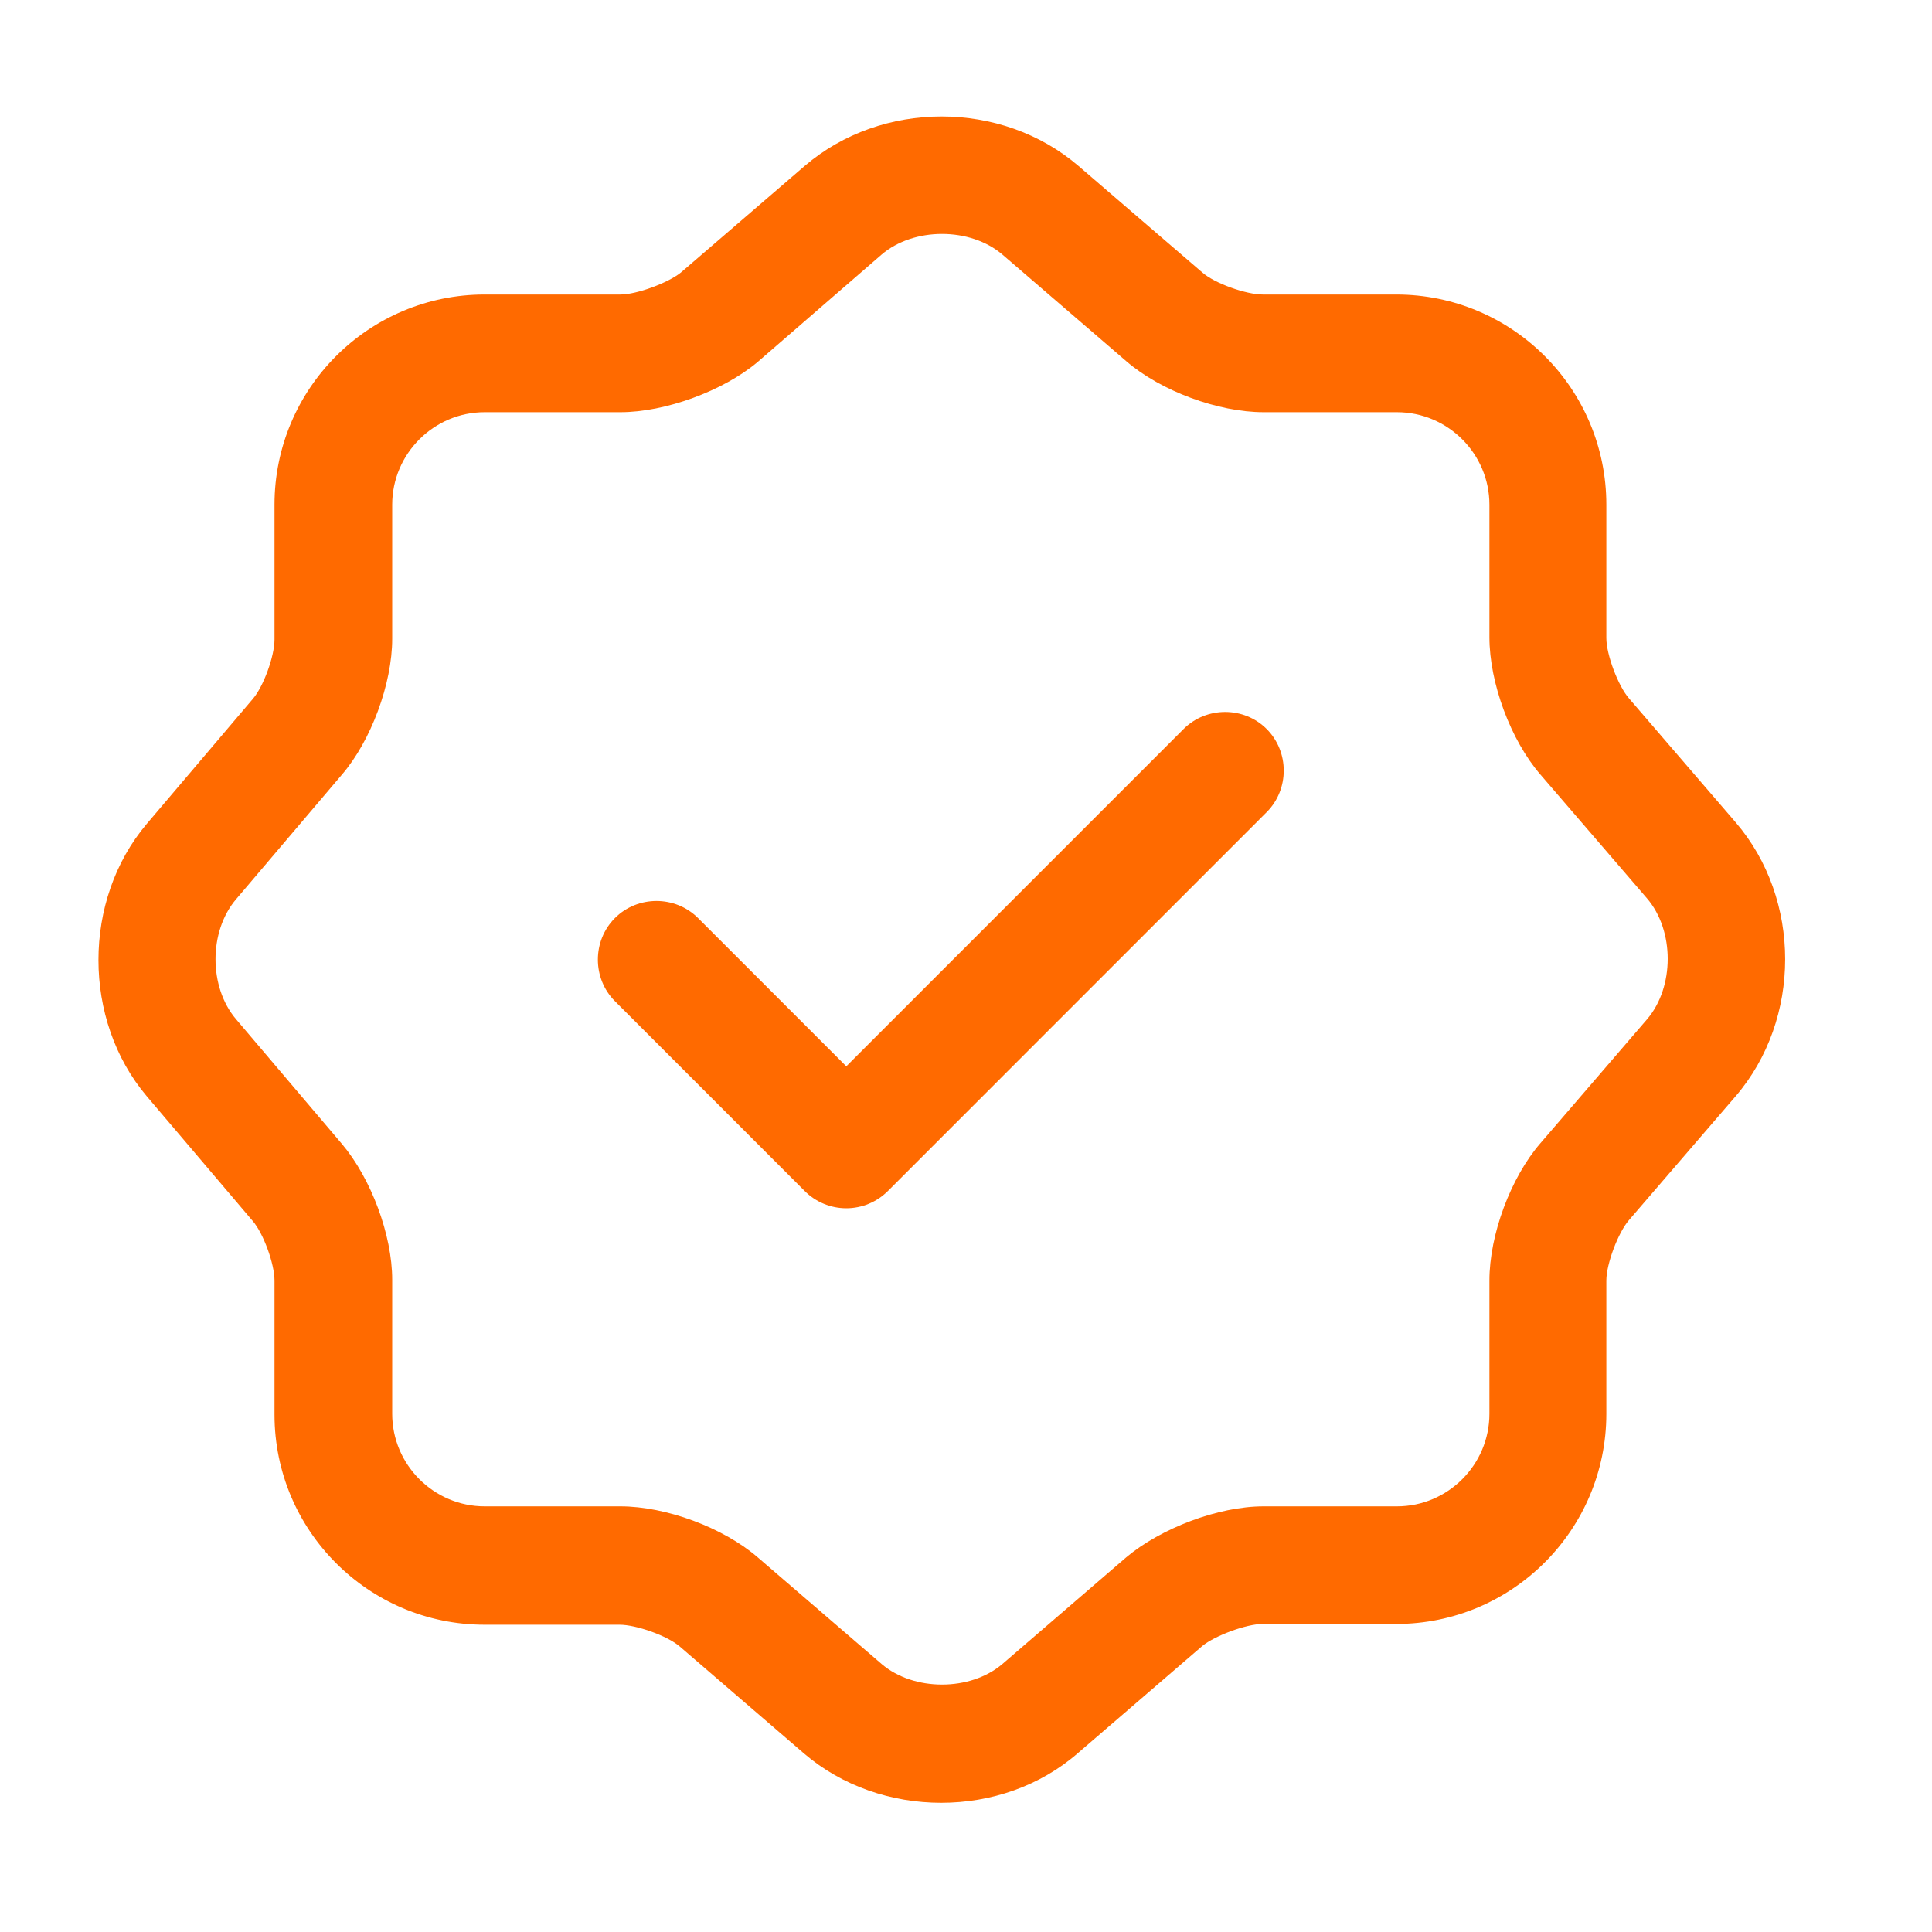 <svg width="25" height="25" viewBox="0 0 25 25" fill="none" xmlns="http://www.w3.org/2000/svg">
<g id="verify">
<path id="Vector" d="M10.951 15.635C10.748 15.635 10.555 15.554 10.413 15.412L7.957 12.955C7.663 12.661 7.663 12.174 7.957 11.88C8.251 11.585 8.739 11.585 9.033 11.88L10.951 13.798L15.315 9.434C15.61 9.139 16.097 9.139 16.391 9.434C16.685 9.728 16.685 10.215 16.391 10.509L11.489 15.412C11.347 15.554 11.154 15.635 10.951 15.635Z" fill="#FF6A00"/>
<path id="Vector_2" d="M12.179 23.328C11.54 23.328 10.9 23.115 10.403 22.689L8.799 21.308C8.637 21.166 8.231 21.024 8.018 21.024H6.272C4.77 21.024 3.552 19.806 3.552 18.304V16.569C3.552 16.356 3.41 15.96 3.268 15.797L1.898 14.184C1.066 13.199 1.066 11.646 1.898 10.662L3.268 9.048C3.41 8.886 3.552 8.49 3.552 8.277V6.531C3.552 5.029 4.77 3.811 6.272 3.811H8.028C8.241 3.811 8.647 3.659 8.81 3.527L10.413 2.147C11.408 1.294 12.961 1.294 13.955 2.147L15.559 3.527C15.721 3.669 16.127 3.811 16.34 3.811H18.066C19.568 3.811 20.786 5.029 20.786 6.531V8.257C20.786 8.47 20.938 8.876 21.08 9.038L22.46 10.642C23.313 11.636 23.313 13.189 22.46 14.184L21.08 15.787C20.938 15.95 20.786 16.356 20.786 16.569V18.294C20.786 19.796 19.568 21.014 18.066 21.014H16.34C16.127 21.014 15.721 21.166 15.559 21.298L13.955 22.679C13.458 23.115 12.819 23.328 12.179 23.328ZM6.272 5.334C5.613 5.334 5.075 5.872 5.075 6.531V8.267C5.075 8.845 4.801 9.586 4.425 10.023L3.055 11.636C2.7 12.052 2.7 12.773 3.055 13.189L4.425 14.803C4.801 15.249 5.075 15.98 5.075 16.559V18.294C5.075 18.954 5.613 19.492 6.272 19.492H8.028C8.617 19.492 9.358 19.766 9.804 20.151L11.408 21.532C11.824 21.887 12.555 21.887 12.971 21.532L14.574 20.151C15.021 19.776 15.762 19.492 16.351 19.492H18.076C18.735 19.492 19.273 18.954 19.273 18.294V16.569C19.273 15.98 19.547 15.239 19.933 14.793L21.313 13.189C21.669 12.773 21.669 12.042 21.313 11.626L19.933 10.023C19.547 9.576 19.273 8.835 19.273 8.246V6.531C19.273 5.872 18.735 5.334 18.076 5.334H16.351C15.762 5.334 15.021 5.06 14.574 4.674L12.971 3.294C12.555 2.938 11.824 2.938 11.408 3.294L9.804 4.684C9.358 5.06 8.607 5.334 8.028 5.334H6.272Z" fill="#FF6A00"/>
</g>
</svg>
